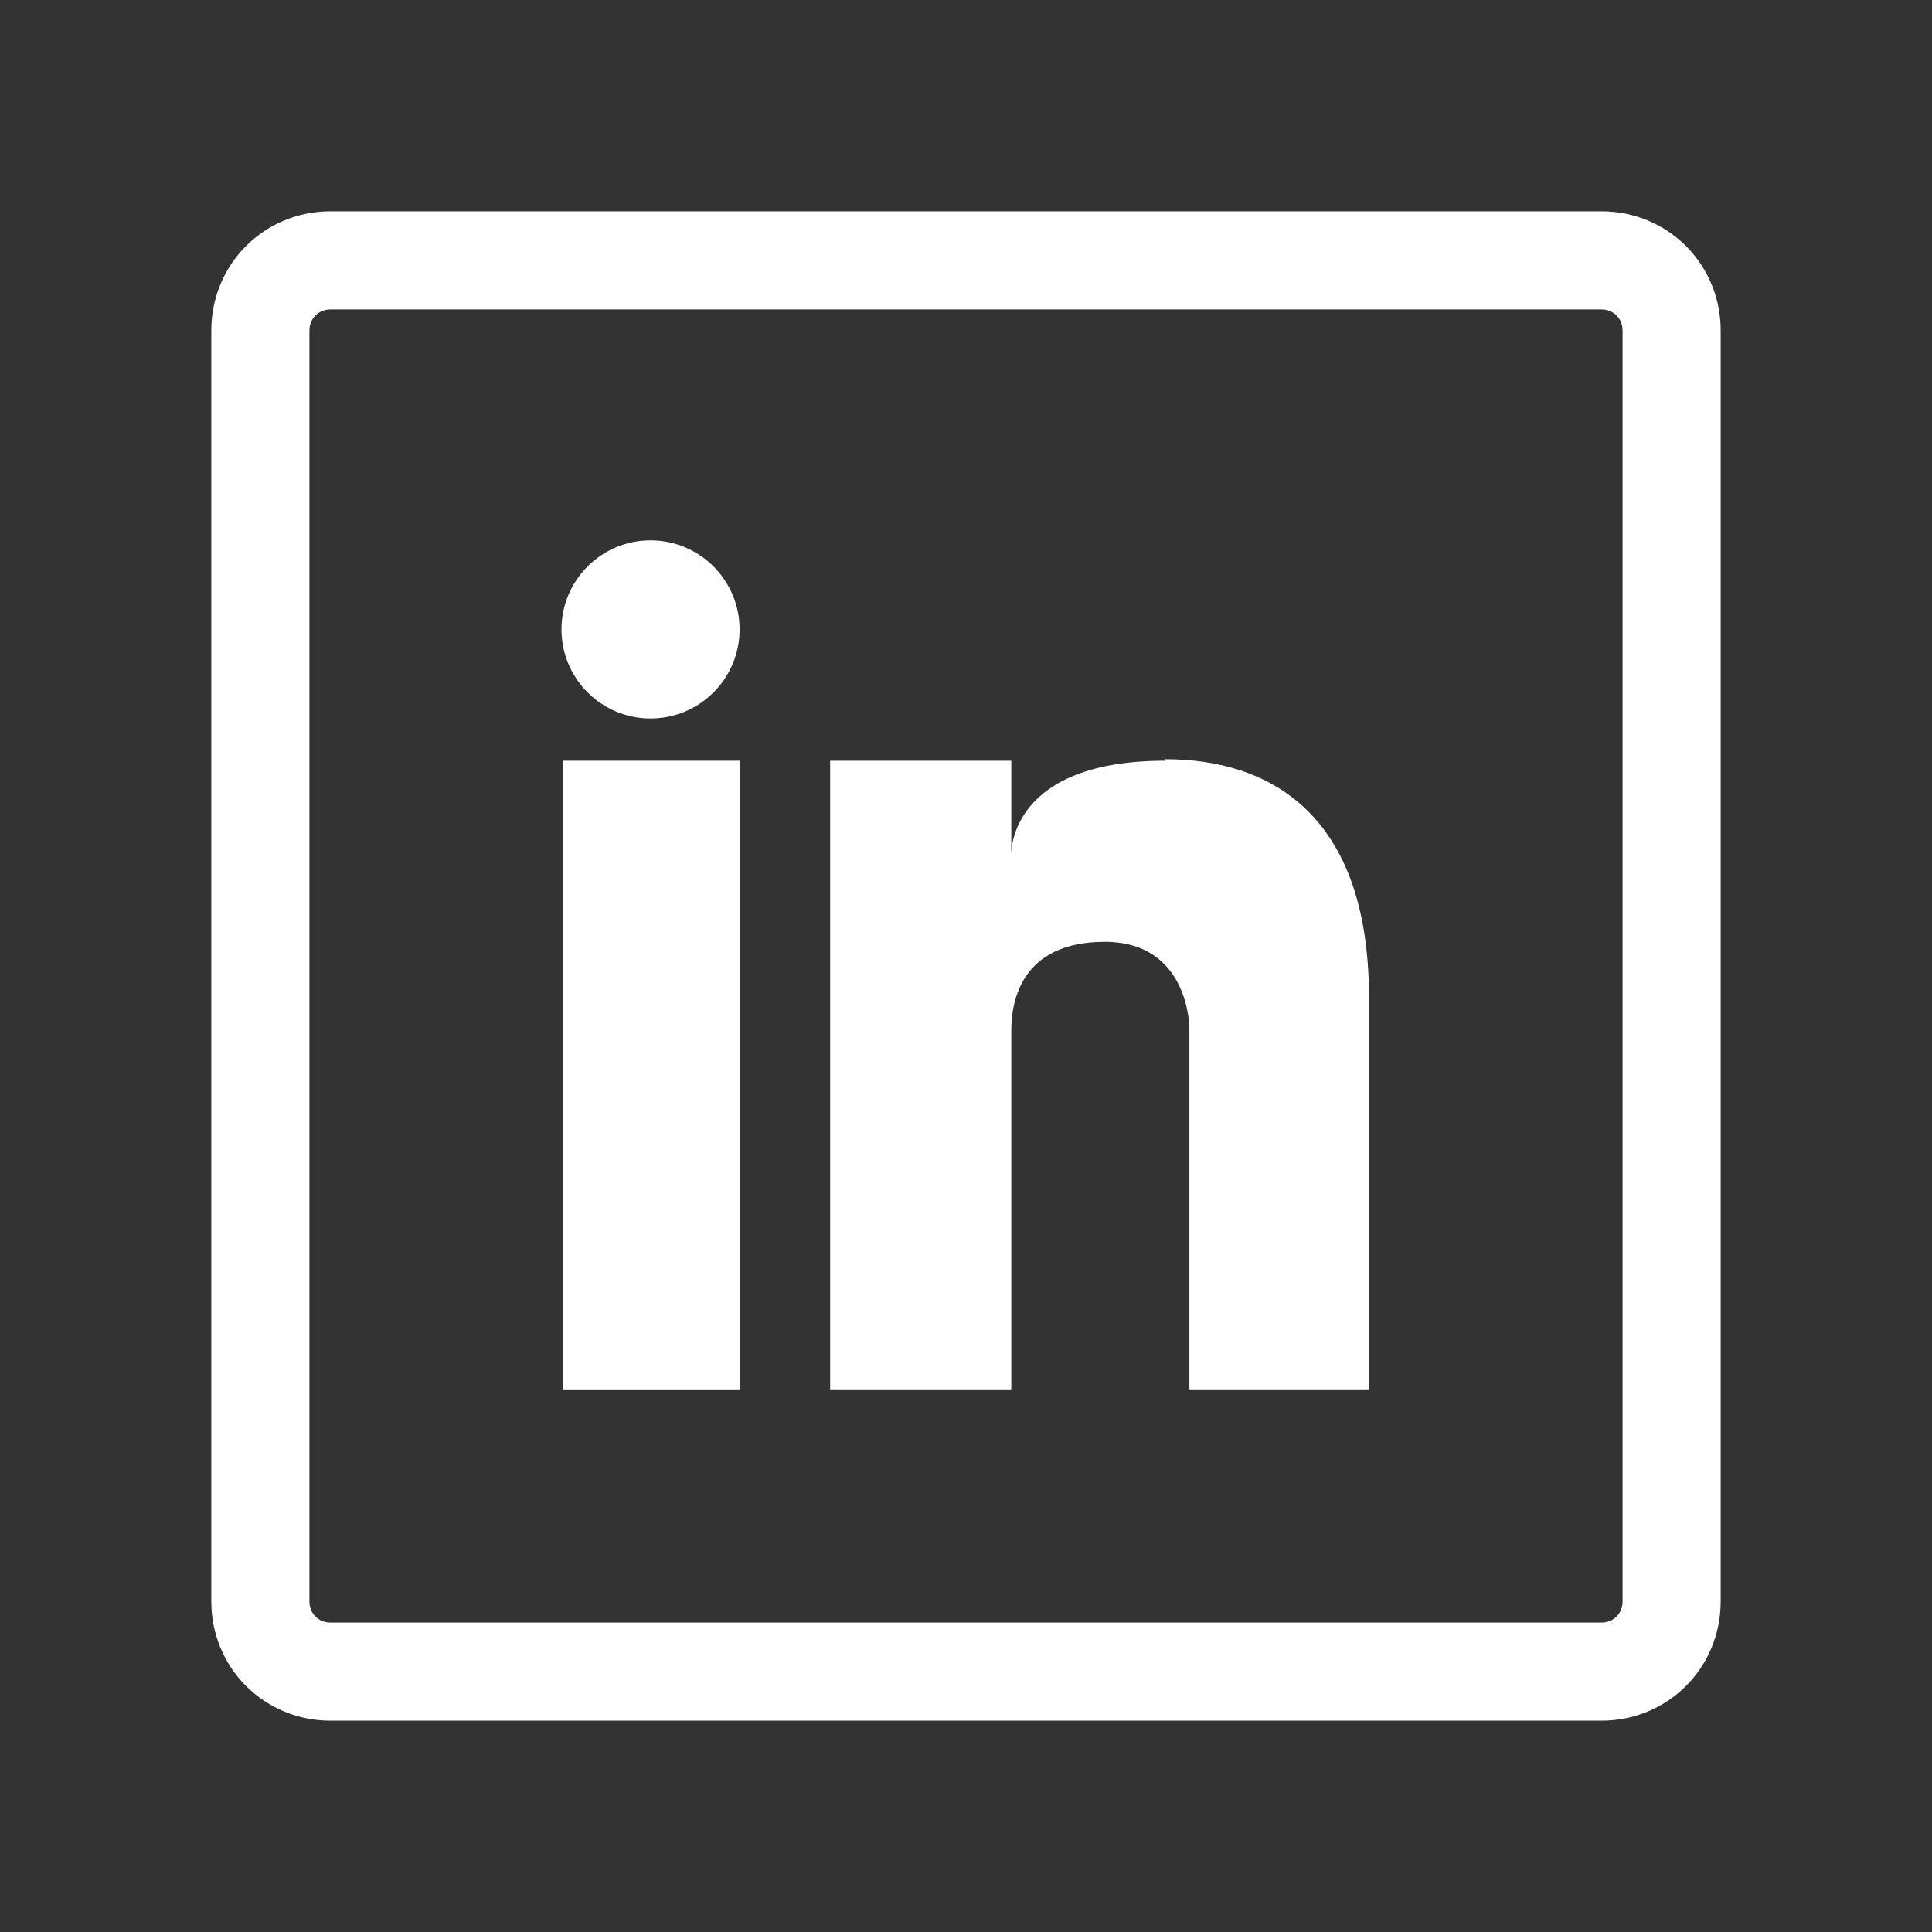 <?xml version="1.0" encoding="UTF-8"?>
<svg id="Layer_1" xmlns="http://www.w3.org/2000/svg" version="1.1" viewBox="0 0 128 128">
  <rect x="0" y="0" width="128" height="128" fill="#333333" stroke="none"/>
  <!-- Generator: Adobe Illustrator 29.8.2, SVG Export Plug-In . SVG Version: 2.1.1 Build 3)  -->
  <defs>
    <style>
      .st0 {
        fill: #fff;
      }
    </style>
  </defs>
  <path class="st0" d="M106.1,20.5c.8,0,1.4.6,1.4,1.4h0v84.2c0,.8-.6,1.4-1.4,1.4H21.9c-.8,0-1.4-.6-1.4-1.4h0V21.9c0-.8.6-1.4,1.4-1.4h84.2M106.1,14H21.9c-4.4,0-7.9,3.5-7.9,7.9h0v84.2c0,4.4,3.5,7.9,7.9,7.9h84.2c4.4,0,7.9-3.5,7.9-7.9h0V21.9c0-4.4-3.5-7.9-7.9-7.9,0,0,0,0,0,0h0Z"/>
  <rect class="st0" x="37.3" y="50.4" width="11.7" height="41.7"/>
  <path class="st0" d="M77.2,50.4c-10.1,0-10.2,5.8-10.2,6.2v-6.2h-12v41.7h12v-23.8c0-1.9.6-5.9,6.2-5.9s5.6,5.7,5.6,5.7v24h11.9v-26c0-12.3-6.7-15.8-13.5-15.8Z"/>
  <circle class="st0" cx="43.1" cy="41.7" r="5.9"/>
</svg>